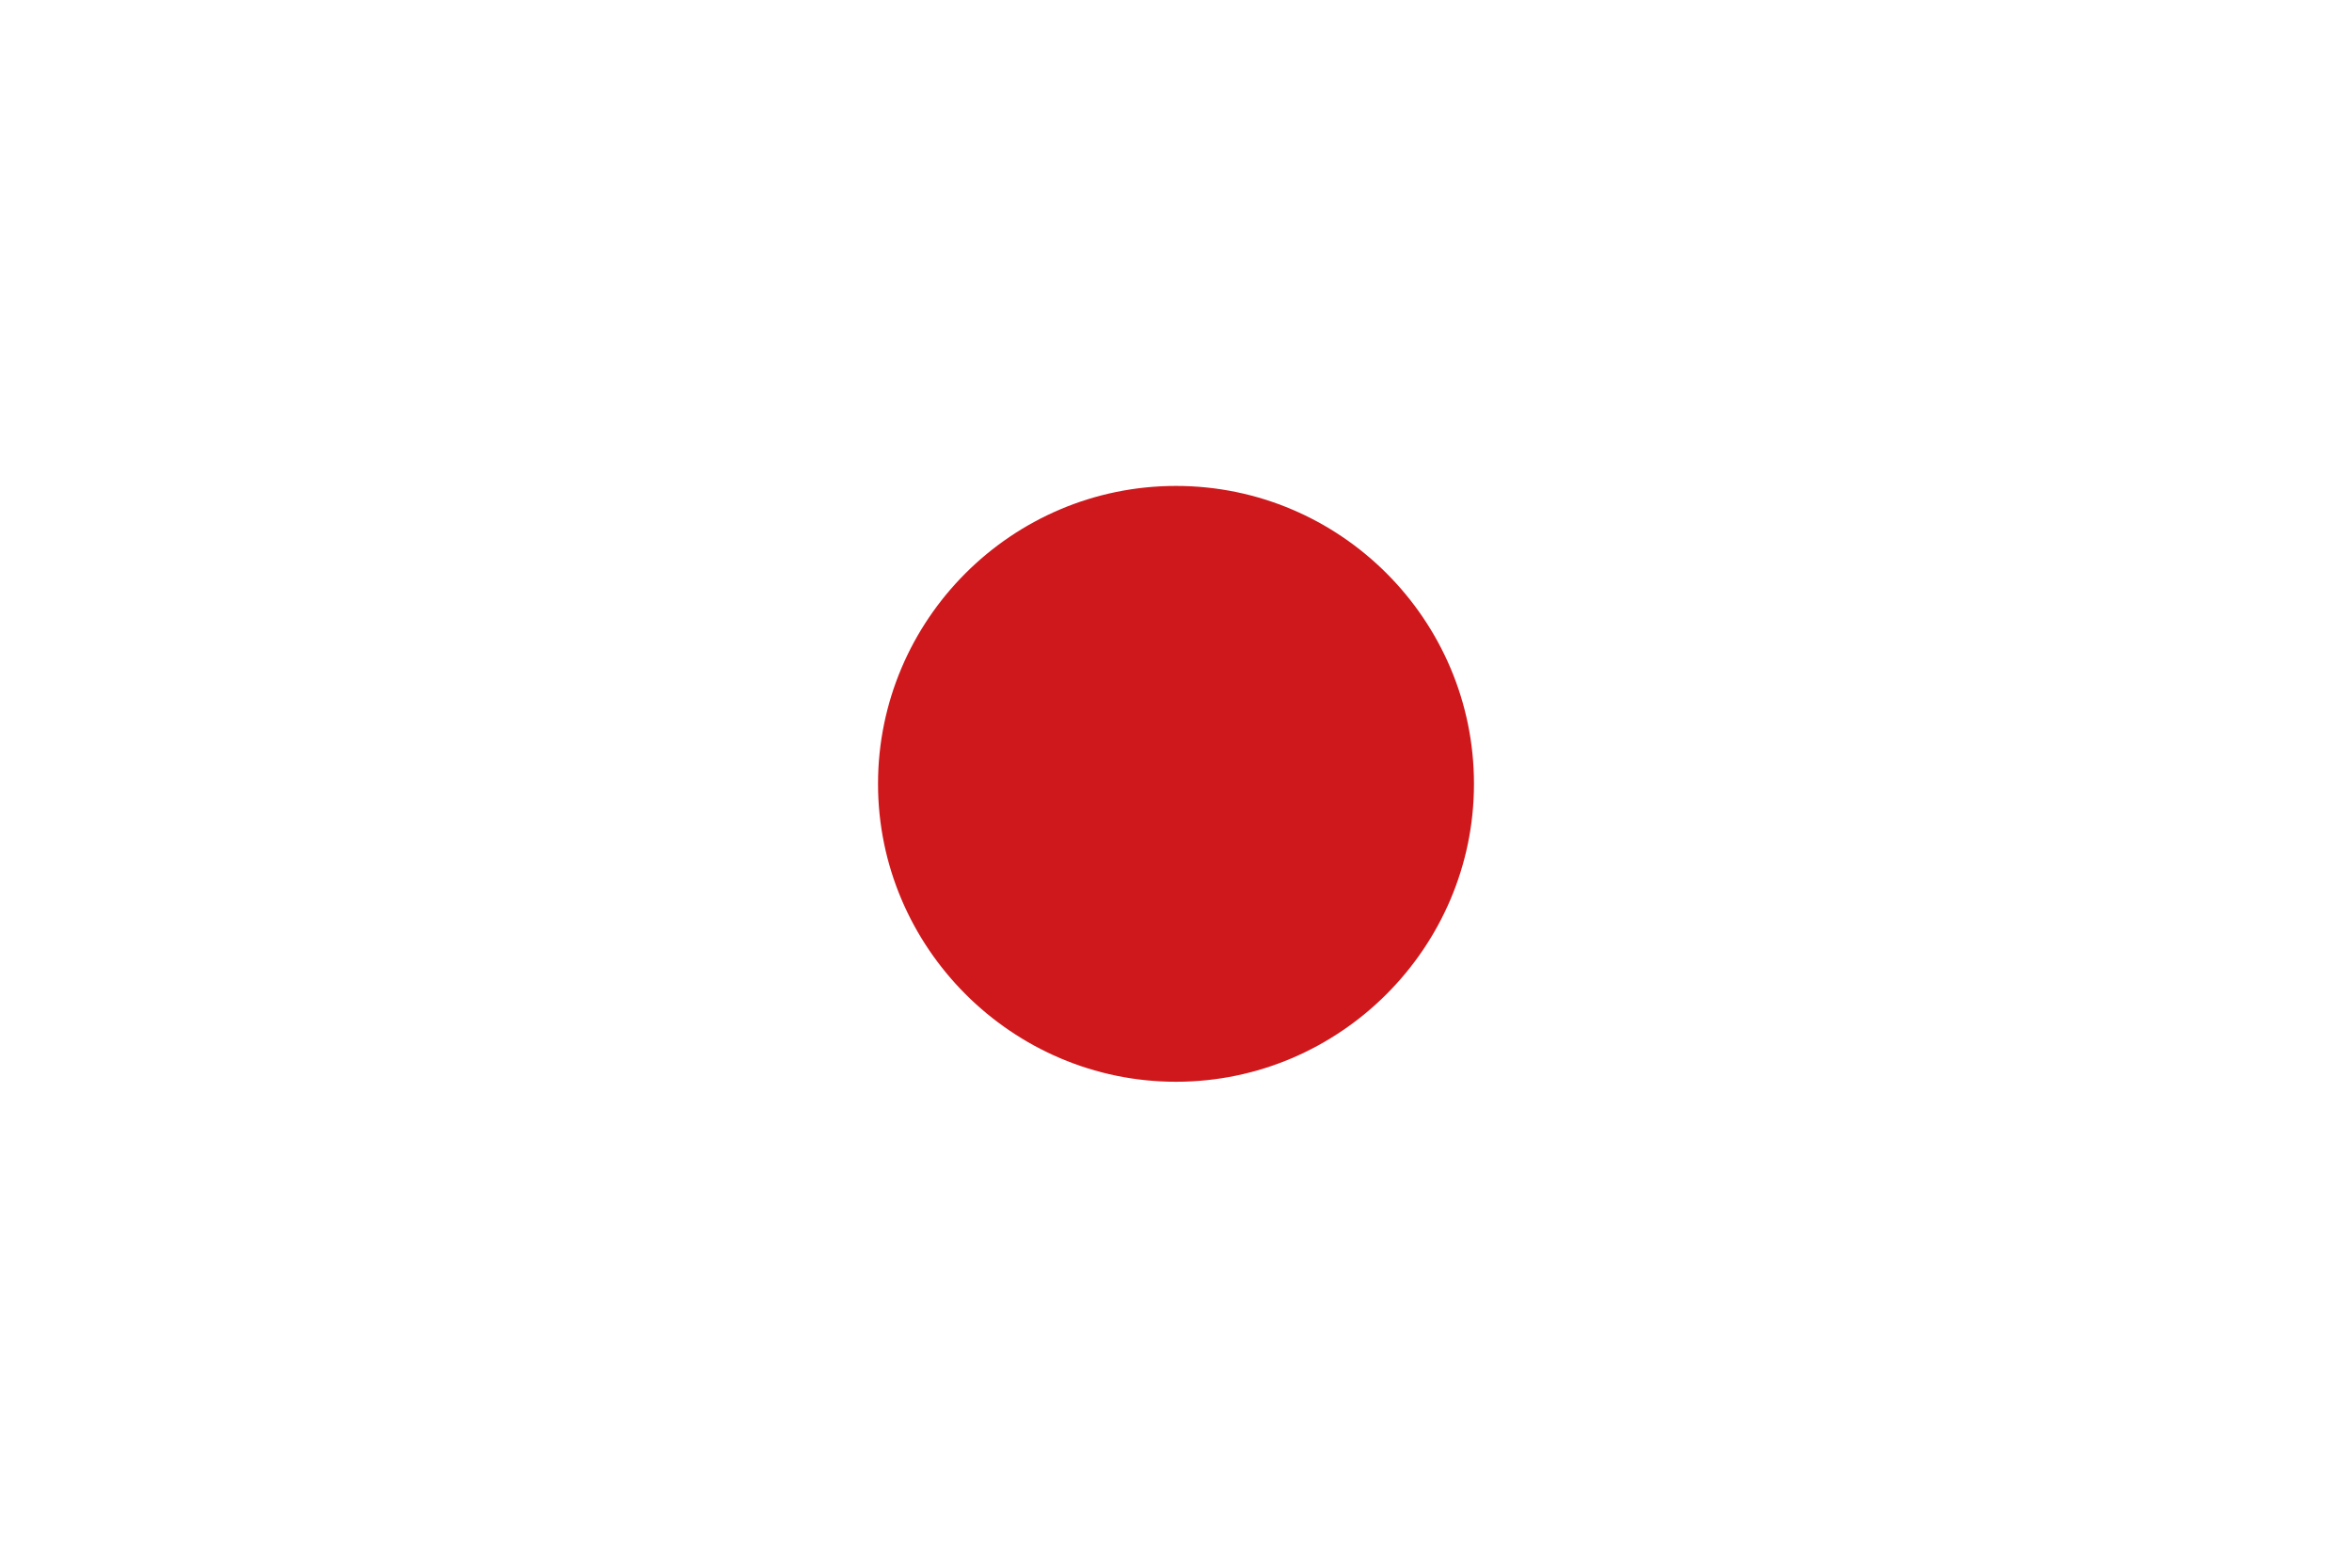 <?xml version="1.0" encoding="UTF-8"?>
<svg xmlns="http://www.w3.org/2000/svg" xmlns:xlink="http://www.w3.org/1999/xlink" id="Ebene_1" viewBox="0 0 34.02 22.68">
  <defs>
    <style>.cls-1{filter:url(#outer-glow-13);}.cls-2{fill:#fff;}.cls-3{fill:#cf181c;}</style>
    <filter id="outer-glow-13">
      <feOffset dx="0" dy="0"></feOffset>
      <feGaussianBlur result="blur" stdDeviation=".57"></feGaussianBlur>
      <feFlood flood-color="#191817" flood-opacity=".6"></feFlood>
      <feComposite in2="blur" operator="in"></feComposite>
      <feComposite in="SourceGraphic"></feComposite>
    </filter>
  </defs>
  <g class="cls-1">
    <polygon class="cls-2" points="4.69 18.53 29.33 18.53 29.33 4.15 4.69 4.15 4.69 18.53 4.69 18.53"></polygon>
    <path class="cls-3" d="m17.01,7.03c2.38,0,4.31,1.94,4.31,4.31s-1.94,4.31-4.31,4.31-4.31-1.94-4.31-4.31,1.93-4.31,4.31-4.31h0Z"></path>
  </g>
</svg>
